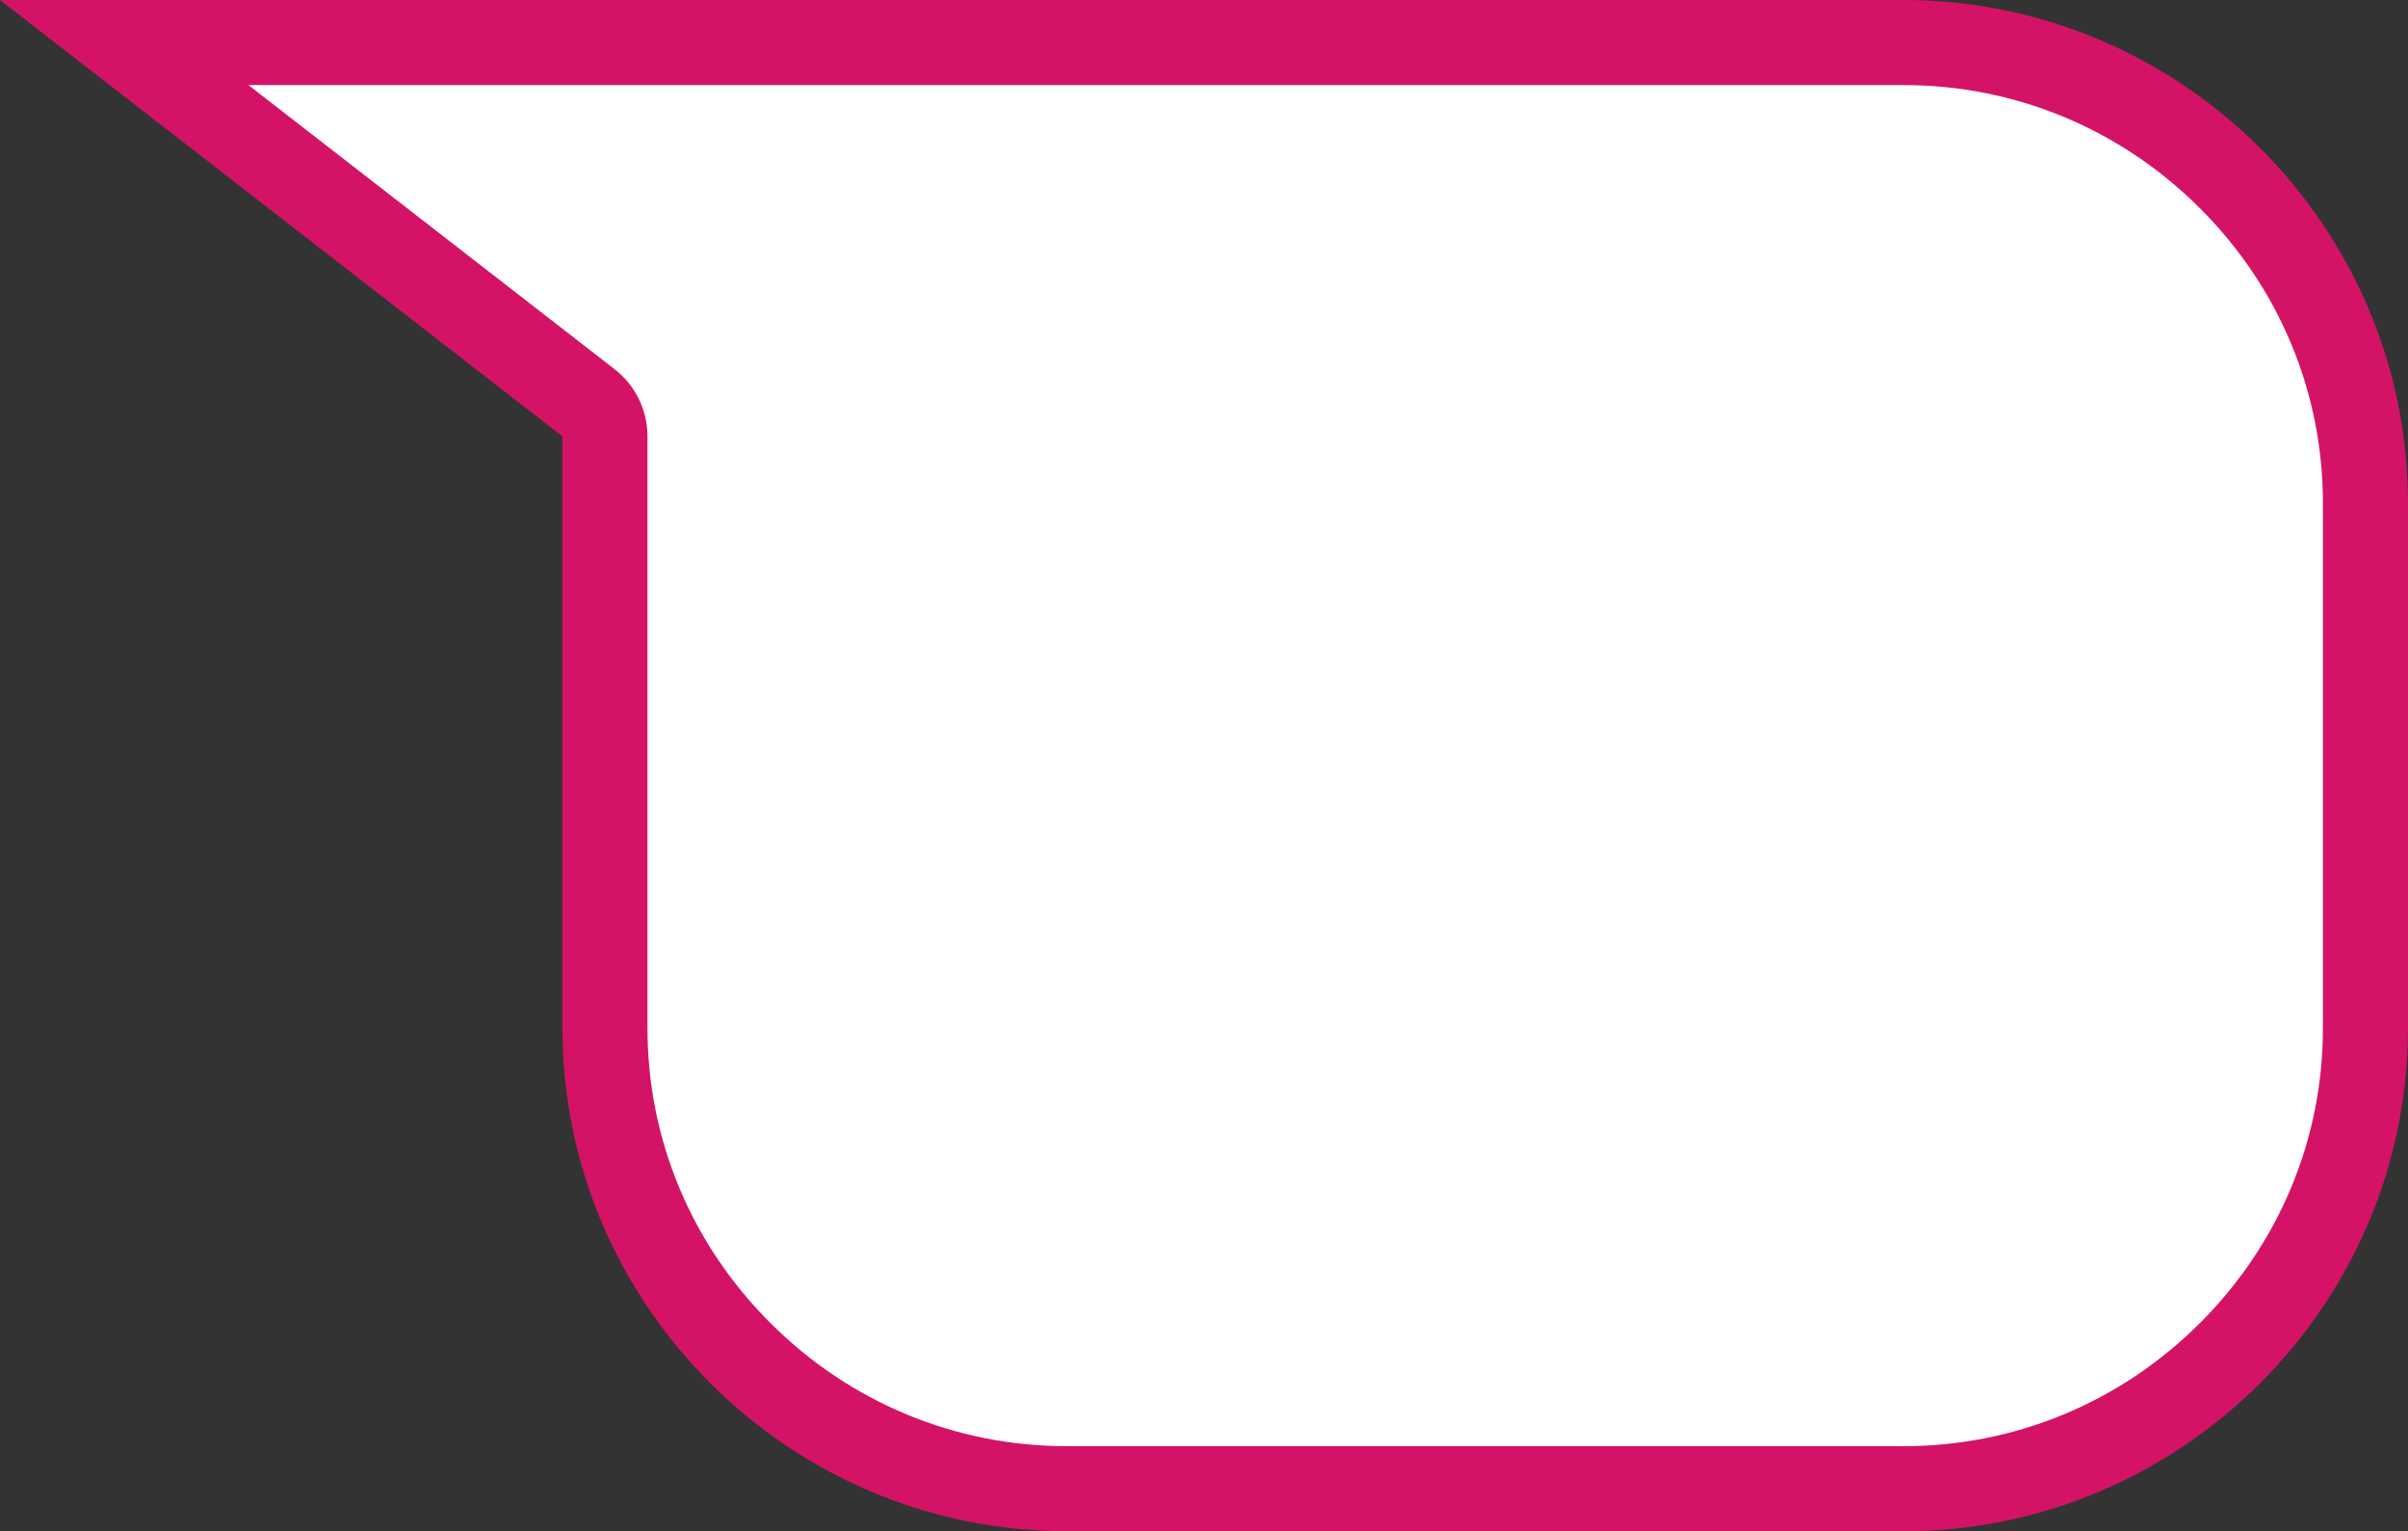 <svg xmlns="http://www.w3.org/2000/svg" width="56.63" height="36" viewBox="0 0 56.63 36">
  <rect x="0" y="0" width="56.63" height="36" fill="#333333" stroke="none"/>
  <g id="Shape_4" data-name="Shape 4" transform="translate(-1434.002 -3342.98)" fill="#fff" stroke-linejoin="round">
    <path d="M 1478.768 3377.98 L 1459.092 3377.98 C 1456.203 3377.98 1453.478 3376.85 1451.419 3374.798 C 1449.362 3372.747 1448.229 3370.033 1448.229 3367.155 L 1448.229 3353.239 L 1448.229 3352.749 L 1447.841 3352.448 L 1436.923 3343.98 L 1459.092 3343.98 L 1469.577 3343.98 L 1478.768 3343.98 C 1481.657 3343.98 1484.382 3345.111 1486.44 3347.163 C 1488.498 3349.214 1489.631 3351.928 1489.631 3354.807 L 1489.631 3367.155 C 1489.631 3370.033 1488.498 3372.747 1486.44 3374.798 C 1484.382 3376.85 1481.657 3377.98 1478.768 3377.98 Z" stroke="none"/>
    <path d="M 1439.844 3344.98 L 1448.454 3351.658 C 1448.943 3352.037 1449.229 3352.621 1449.229 3353.239 L 1449.229 3367.155 C 1449.229 3369.765 1450.257 3372.228 1452.125 3374.09 C 1453.995 3375.954 1456.469 3376.98 1459.092 3376.98 L 1478.768 3376.98 C 1481.391 3376.98 1483.865 3375.954 1485.734 3374.09 C 1487.602 3372.228 1488.631 3369.765 1488.631 3367.155 L 1488.631 3354.807 C 1488.631 3352.196 1487.602 3349.733 1485.734 3347.871 C 1483.865 3346.007 1481.391 3344.98 1478.768 3344.98 L 1469.577 3344.98 L 1459.092 3344.98 L 1439.844 3344.98 M 1434.002 3342.98 L 1459.092 3342.98 L 1469.577 3342.98 L 1478.768 3342.98 C 1485.293 3342.98 1490.631 3348.302 1490.631 3354.807 L 1490.631 3367.155 C 1490.631 3373.659 1485.293 3378.98 1478.768 3378.98 L 1459.092 3378.98 C 1452.567 3378.98 1447.229 3373.659 1447.229 3367.155 L 1447.229 3353.239 L 1434.002 3342.98 Z" stroke="none" fill="#d41367"/>
  </g>
</svg>
